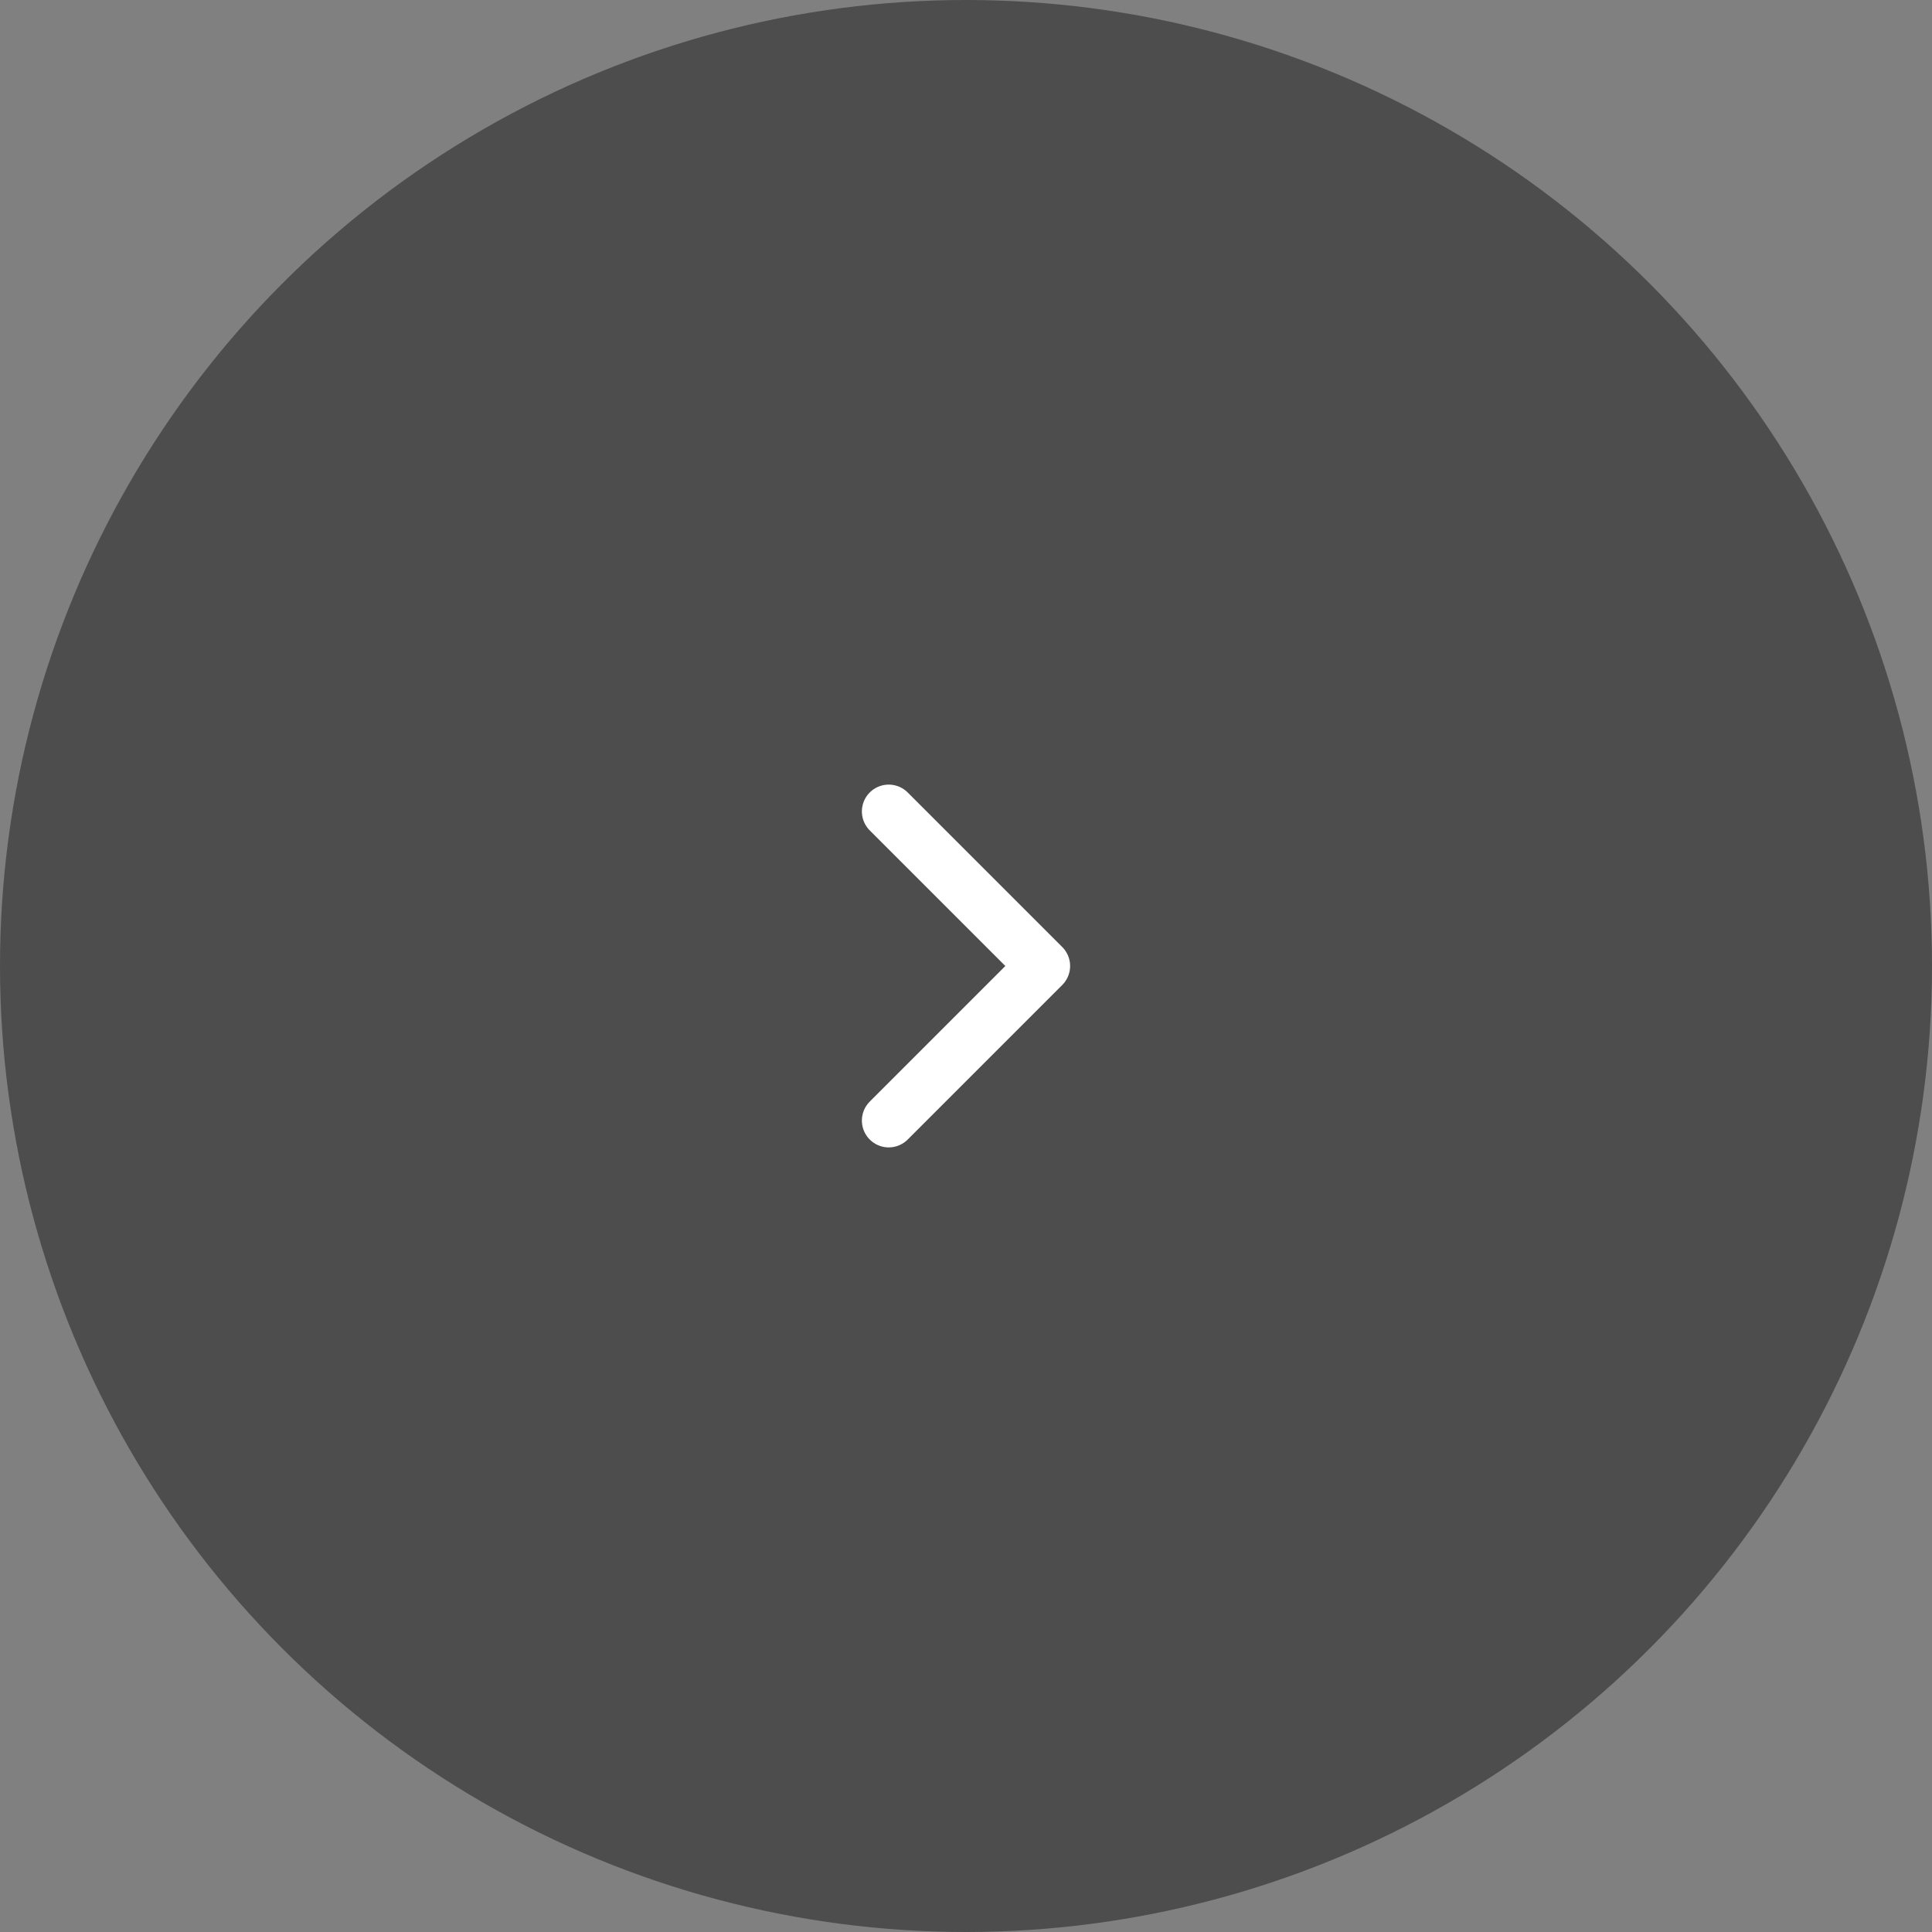<svg xmlns="http://www.w3.org/2000/svg" width="36" height="36" viewBox="0 0 36 36" fill="none"><rect x="0" y="0" width="36" height="36" fill="#808080" stroke="none"/><circle cx="18" cy="18" r="18" fill="#4D4D4D"></circle><path d="M16.56 15.12L19.44 18L16.56 20.88" stroke="white" stroke-linecap="round" stroke-linejoin="round"></path></svg>
